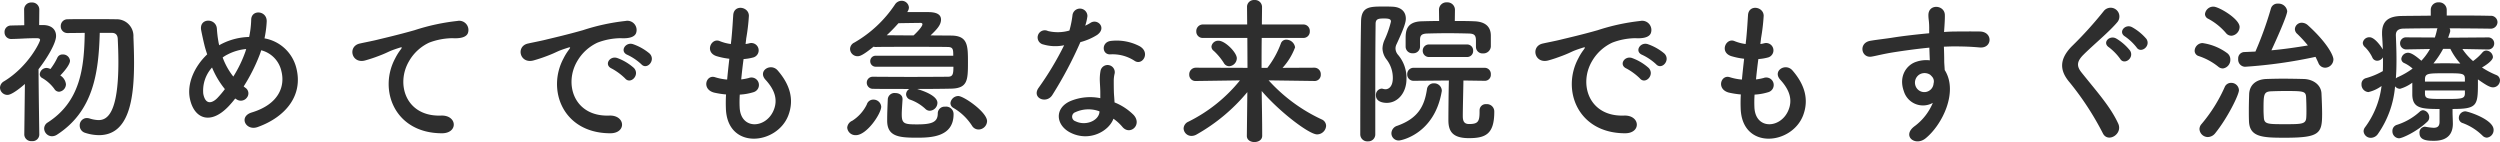 <svg xmlns="http://www.w3.org/2000/svg" width="510.848" height="29.024" viewBox="0 0 510.848 29.024"><defs><style>.a{fill:#2e2e2e;}</style></defs><g transform="translate(-739.536 -446.44)"><path class="a" d="M24.416-19.84c.672,0,1.152.352,1.184,1.248.064,1.44.128,3.04.128,4.7,0,10.624-2.336,11.872-4.064,11.872a6.636,6.636,0,0,1-1.792-.32,2.174,2.174,0,0,0-.608-.1A1.474,1.474,0,0,0,17.824-.9,1.54,1.54,0,0,0,18.912.576a9.324,9.324,0,0,0,2.848.48c6.112,0,7.168-7.264,7.168-14.816,0-1.824-.064-3.616-.128-5.248a3.42,3.42,0,0,0-3.52-3.616c-1.824-.032-3.808-.032-5.76-.032-1.44,0-2.848,0-4.192.032a1.369,1.369,0,0,0-1.376,1.408,1.351,1.351,0,0,0,1.376,1.408h.032c1.12,0,2.272-.032,3.488-.032-.1,7.328-.96,14.048-7.552,18.3A1.47,1.47,0,0,0,10.56-.288a1.62,1.62,0,0,0,1.6,1.568A1.908,1.908,0,0,0,13.184.96c7.36-4.768,8.512-12.48,8.736-20.8Zm-10.56,8.7c1.152-1.184,1.984-2.368,1.984-3.008a1.413,1.413,0,0,0-1.472-1.28,1.129,1.129,0,0,0-1.088.608,12.769,12.769,0,0,1-1.44,2.368,2,2,0,0,0-.8-.224,1.394,1.394,0,0,0-1.376,1.28.843.843,0,0,0,.48.768,8.1,8.1,0,0,1,2.5,2.24,1.135,1.135,0,0,0,.96.576,1.563,1.563,0,0,0,1.408-1.536A2.411,2.411,0,0,0,13.856-11.136ZM9.568.928s-.128-8.352-.16-13.344c1.888-2.432,3.584-5.376,3.584-6.784,0-1.28-.864-2.208-2.592-2.24H9.536l.032-3.168A1.444,1.444,0,0,0,8-26.048a1.434,1.434,0,0,0-1.536,1.44l.032,3.2c-.9.032-1.792.032-2.688.064a1.3,1.3,0,0,0-1.344,1.376A1.343,1.343,0,0,0,3.84-18.592h.032c1.824-.032,3.04-.16,4.736-.16H9.12c.192,0,.608.032.608.352,0,.416-2.4,5.44-7.36,8.448A1.542,1.542,0,0,0,1.536-8.64,1.524,1.524,0,0,0,3.072-7.168c.96,0,3.072-1.792,3.552-2.24L6.5.928V.96A1.394,1.394,0,0,0,8.032,2.272,1.374,1.374,0,0,0,9.568.96ZM49.6-6.432c.1.064.16.1.256.16a1.536,1.536,0,0,0,2.112-.32,1.371,1.371,0,0,0-.224-1.984,4.7,4.7,0,0,1-.416-.32,36.07,36.07,0,0,0,3.264-6.464c.128-.32.224-.64.32-.928A5.646,5.646,0,0,1,59.04-12c.768,3.04-.48,6.72-6.048,8.416-2.784.832-1.216,3.872,1.216,2.976,5.536-1.984,9.472-6.4,7.808-12.32a8.147,8.147,0,0,0-6.432-5.792,21.967,21.967,0,0,0,.448-3.392c.128-2.336-3.2-2.592-3.168-.352a19.614,19.614,0,0,1-.416,3.456,13.143,13.143,0,0,0-5.472,1.344,6.346,6.346,0,0,0-.64.352,5.573,5.573,0,0,1-.16-.7,22.856,22.856,0,0,1-.32-2.656c-.128-2.272-3.744-2.3-3.2.352.128.672.448,2.144.608,2.784.16.7.384,1.408.608,2.08-2.656,2.528-4.192,6.048-3.52,9.12.864,4.032,4.224,5.44,8,1.376C48.768-5.408,49.184-5.888,49.6-6.432Zm2.24-10.112c-.032.16-.1.32-.128.448a25.418,25.418,0,0,1-2.5,5.184,14.087,14.087,0,0,1-2.176-3.9,5.594,5.594,0,0,1,.928-.576A10.3,10.3,0,0,1,51.84-16.544ZM47.488-8.352a19.813,19.813,0,0,1-1.536,1.824c-.9.928-2.4,1.632-2.88-.864a7.047,7.047,0,0,1,1.792-5.376A17.719,17.719,0,0,0,47.488-8.352ZM91.808.672c3.392.032,3.2-3.744-.16-3.616-7.168.256-9.312-6.464-6.5-11.168a9.222,9.222,0,0,1,4.1-3.744,13.754,13.754,0,0,1,4.768-.9c2.24.128,2.944-.512,3.136-1.056a1.887,1.887,0,0,0-2.176-2.464,43.085,43.085,0,0,0-8.736,1.888c-3.264.928-6.048,1.568-7.616,1.952-1.024.256-2.88.608-3.552.768-2.56.544-1.728,4.224,1.088,3.456a30.357,30.357,0,0,0,2.88-.96c2.176-.832,1.632-.832,4.032-1.6.608-.192.768-.224.256.448A11.058,11.058,0,0,0,82.3-14.656C78.816-8.224,82.144.64,91.808.672ZM132.576-13.44c1.152,1.28,3.04-.832,1.7-2.176a10.617,10.617,0,0,0-3.392-1.92c-1.568-.512-2.816,1.536-1.088,2.208A11.234,11.234,0,0,1,132.576-13.44Zm-3.3,2.912c1.12,1.312,3.1-.736,1.792-2.144a10.45,10.45,0,0,0-3.36-2.016c-1.568-.576-2.848,1.408-1.152,2.144A12.251,12.251,0,0,1,129.28-10.528ZM126.208.672c3.392.032,3.168-3.744-.192-3.616-7.168.256-9.312-6.464-6.5-11.168a9.312,9.312,0,0,1,4.128-3.744,13.564,13.564,0,0,1,4.736-.9c2.24.128,2.944-.512,3.136-1.056a1.887,1.887,0,0,0-2.176-2.464,42.816,42.816,0,0,0-8.7,1.888c-3.264.928-6.08,1.568-7.648,1.952-1.024.256-2.88.608-3.552.768-2.56.544-1.7,4.224,1.12,3.456a30.357,30.357,0,0,0,2.88-.96c2.176-.832,1.632-.832,4.032-1.6.608-.192.768-.224.256.448a11.058,11.058,0,0,0-1.024,1.664C113.216-8.224,116.544.64,126.208.672Zm26.5-7.9a11.52,11.52,0,0,0,2.848-.512,1.529,1.529,0,1,0-1.024-2.88,10.905,10.905,0,0,1-1.536.288c.128-1.344.288-2.72.48-4.16a9.943,9.943,0,0,0,1.952-.32,1.5,1.5,0,1,0-.736-2.912,5.9,5.9,0,0,1-.8.16c.032-.384.1-.768.128-1.152a40.3,40.3,0,0,0,.544-4.608c0-1.888-3.04-2.4-3.2-.16-.1,1.5-.16,2.72-.352,4.736-.032.384-.1.8-.128,1.184a9.044,9.044,0,0,1-2.3-.608c-1.7-.7-3.1,2.24-.672,3.072a14.579,14.579,0,0,0,2.656.544c-.16,1.44-.32,2.848-.448,4.256a11.214,11.214,0,0,1-2.464-.48c-1.824-.608-2.816,2.432-.224,3.136a17.439,17.439,0,0,0,2.464.384c-.064.992-.064,1.952-.032,2.848.256,8.544,10.464,7.488,12.768,1.408,1.216-3.232.32-6.272-2.176-9.152-1.408-1.632-4.16.064-2.5,1.888,1.792,1.952,2.688,4.064,1.568,6.464-1.664,3.552-6.656,3.744-6.848-.832A23.7,23.7,0,0,1,152.7-7.232Zm50.528,5.44c0-1.856-4.768-5.152-5.888-5.152a1.632,1.632,0,0,0-1.6,1.472,1.136,1.136,0,0,0,.608.96A11.249,11.249,0,0,1,200.16-.864,1.546,1.546,0,0,0,201.5-.1,1.756,1.756,0,0,0,203.232-1.792Zm-6.88-11.136c0,1.632-.16,2.048-1.216,2.048-1.184,0-4.32.032-7.488.032s-6.368-.032-7.712-.032H179.9a1.2,1.2,0,0,0-1.248,1.216,1.244,1.244,0,0,0,1.312,1.248c1.312.032,4.32.032,7.392.032a1.283,1.283,0,0,0-.672,1.088,1.22,1.22,0,0,0,.9,1.12,8.959,8.959,0,0,1,3.04,1.856,1.256,1.256,0,0,0,.928.384,1.638,1.638,0,0,0,1.536-1.6c0-.352-.1-1.632-4.16-2.848,2.88,0,5.568-.032,6.912-.064,3.392-.064,3.488-1.664,3.488-5.312,0-3.488,0-5.536-3.488-5.536l-4.16-.032c1.312-1.248,2.144-2.144,2.144-3.232,0-1.536-1.952-1.536-2.944-1.536h-3.936l.032-.1a1.534,1.534,0,0,0,.288-.832,1.48,1.48,0,0,0-1.5-1.376,1.636,1.636,0,0,0-1.376.8,24.857,24.857,0,0,1-8.288,7.744,1.482,1.482,0,0,0-.864,1.312,1.524,1.524,0,0,0,1.536,1.472c.416,0,.992-.1,3.264-1.952a1.5,1.5,0,0,0,.544.064c1.312-.032,4.224-.032,7.2-.032s5.952,0,7.36.032c1.152,0,1.184.48,1.184,1.792H180.544a1.092,1.092,0,0,0-1.184,1.12,1.108,1.108,0,0,0,1.184,1.12Zm-10.4,6.592c0-.832-.736-1.216-1.472-1.216a1.379,1.379,0,0,0-1.536,1.216c-.064,1.5-.128,2.944-.128,4.32v.1c0,3.232,2.368,3.488,5.984,3.488,2.912,0,7.584-.1,7.584-4.8a1.522,1.522,0,0,0-1.728-1.536,1.377,1.377,0,0,0-1.5,1.376c0,1.792-1.216,2.24-4.192,2.24-2.592,0-3.168-.1-3.168-2.016,0-.9.1-1.984.16-3.1Zm-9.536,7.392c2.24,0,5.184-4.416,5.184-5.824a1.576,1.576,0,0,0-1.6-1.44,1.366,1.366,0,0,0-1.344.992,8.2,8.2,0,0,1-2.976,3.328A1.664,1.664,0,0,0,174.656-.48,1.679,1.679,0,0,0,176.416,1.056Zm11.808-20.384c-1.984,0-3.968-.032-5.5-.032.864-.8,1.632-1.6,2.4-2.464,1.856-.032,4.16-.064,4.48-.064.288,0,.416.1.416.288C190.016-21.152,189.056-20.1,188.224-19.328Zm45.184,5.216c1.568.992,3.232-1.664,1.056-2.976a10.121,10.121,0,0,0-5.888-1.12c-2.048.192-1.92,2.848-.16,2.752A8.225,8.225,0,0,1,233.408-14.112Zm-14.432-3.2a62.451,62.451,0,0,1-5.248,8.736c-1.408,2.08,1.664,3.328,2.848,1.408A80.862,80.862,0,0,0,222.3-17.952a12.224,12.224,0,0,0,3.424-1.472c2.048-1.472.032-3.456-1.408-2.432a9.931,9.931,0,0,1-1.024.544,10.759,10.759,0,0,0,.448-1.952,1.533,1.533,0,0,0-3.04-.288,20.633,20.633,0,0,1-.64,3.232,8.543,8.543,0,0,1-4.384.1,1.465,1.465,0,1,0-.928,2.752A8.755,8.755,0,0,0,218.976-17.312ZM229.056-2.3A9.268,9.268,0,0,1,230.88-.64c1.536,1.856,4.128-.416,2.3-2.432a11.61,11.61,0,0,0-3.9-2.56c-.032-.7-.1-1.376-.128-1.984-.032-.928-.032-1.728-.032-2.464a6.384,6.384,0,0,1,.192-1.5,1.47,1.47,0,0,0-2.88-.576,9.544,9.544,0,0,0-.16,2.144c.032.8.1,1.6.1,2.4V-6.5a10.462,10.462,0,0,0-6.144.608c-3.3,1.472-2.944,4.928.032,6.432C224.128,2.5,228.128.256,229.056-2.3Zm-2.848-1.5c-.032.1,0,.224-.032.32-.352,1.728-2.944,2.656-4.864,1.7a.972.972,0,0,1-.032-1.856A6.416,6.416,0,0,1,226.208-3.808Zm43.936-6.208a1.257,1.257,0,0,0,1.28-1.344,1.309,1.309,0,0,0-1.312-1.376l-6.5.032a12.854,12.854,0,0,0,2.56-4.192,1.829,1.829,0,0,0-1.792-1.568,1.148,1.148,0,0,0-1.12.8,18.721,18.721,0,0,1-2.752,4.96h-1.184c0-2.048,0-4.064.032-6.112h8.512a1.292,1.292,0,0,0,1.312-1.376,1.309,1.309,0,0,0-1.312-1.376h-8.48c0-1.216.032-2.4.032-3.616a1.433,1.433,0,0,0-1.568-1.376,1.393,1.393,0,0,0-1.5,1.376l.032,3.616H247.36a1.351,1.351,0,0,0-1.376,1.408,1.3,1.3,0,0,0,1.376,1.344h9.056l.032,6.112-10.528-.032a1.351,1.351,0,0,0-1.376,1.408,1.267,1.267,0,0,0,1.344,1.312h.032l8.992-.128A31.529,31.529,0,0,1,244.384-1.7a1.583,1.583,0,0,0-.992,1.376,1.6,1.6,0,0,0,1.632,1.536A2.1,2.1,0,0,0,246.08.9a37.179,37.179,0,0,0,10.336-8.64l-.1,8.928v.032c0,.832.768,1.248,1.536,1.248.8,0,1.6-.416,1.6-1.28,0-3.072-.064-6.112-.1-9.152C263.008-3.68,269.056.9,270.656.9a1.858,1.858,0,0,0,1.856-1.728,1.455,1.455,0,0,0-.928-1.344,33.793,33.793,0,0,1-10.816-7.968l9.344.128ZM252.7-13.024a1.672,1.672,0,0,0,1.568-1.632c0-1.152-2.368-3.584-3.744-3.584a1.383,1.383,0,0,0-1.44,1.184,1.11,1.11,0,0,0,.48.9,12.2,12.2,0,0,1,2.048,2.464A1.264,1.264,0,0,0,252.7-13.024Zm50.432-3.936a1.328,1.328,0,0,0,1.44,1.312,1.517,1.517,0,0,0,1.6-1.376v-2.24c0-1.92-1.216-2.848-3.3-2.944-1.248-.064-2.656-.064-4.064-.064l.032-2.272v-.032a1.529,1.529,0,0,0-1.632-1.5,1.512,1.512,0,0,0-1.632,1.5v.032l.032,2.272c-1.248,0-2.464.032-3.584.064-3.2.1-3.264,2.112-3.264,3.584v1.6a1.36,1.36,0,0,0,1.472,1.344,1.36,1.36,0,0,0,1.472-1.344V-18.4c0-.96.352-1.28,1.536-1.312,1.152-.032,2.624-.064,4.128-.064,1.472,0,3.008.032,4.288.064,1.024.032,1.472.256,1.472,1.408v1.312Zm-1.824,2.048a1.215,1.215,0,0,0,1.248-1.28,1.215,1.215,0,0,0-1.248-1.28H293.6a1.26,1.26,0,0,0-1.344,1.28,1.26,1.26,0,0,0,1.344,1.28Zm2.56,10.944v.32c0,1.952-.352,2.432-2.144,2.432-1.152,0-1.28-.8-1.28-1.664,0-1.568.1-5.312.128-7.232l4.352.064h.032a1.218,1.218,0,0,0,1.216-1.312,1.25,1.25,0,0,0-1.248-1.344H290.4a1.275,1.275,0,0,0-1.312,1.312,1.283,1.283,0,0,0,1.312,1.344l7.2-.064c-.064,2.112-.1,7.008-.1,8.1,0,2.3.864,3.68,4.192,3.68,3.456,0,5.184-.864,5.184-5.408a1.5,1.5,0,0,0-1.632-1.536A1.249,1.249,0,0,0,303.872-4ZM282.56.928V-10.944c0-3.968.032-7.744.064-10.72,0-1.088.64-1.12,1.824-1.12,1.152,0,1.312.256,1.312.64a19.951,19.951,0,0,1-1.28,3.68,4.609,4.609,0,0,0-.448,1.824,3.9,3.9,0,0,0,.864,2.272,6.127,6.127,0,0,1,1.248,3.744c0,1.7-.8,2.3-1.5,2.3a2.161,2.161,0,0,1-.448-.064,1.361,1.361,0,0,0-.352-.064,1.29,1.29,0,0,0-1.152,1.376c0,1.408,1.664,1.536,2.208,1.536,2.272,0,4.032-2.08,4.032-4.864a7.247,7.247,0,0,0-1.728-4.96,2.056,2.056,0,0,1-.512-1.28,1.95,1.95,0,0,1,.224-.9c1.7-3.648,1.888-4.608,1.888-5.216,0-1.376-.928-2.368-2.752-2.432-.544-.032-1.152-.032-1.76-.032-2.88,0-4.576,0-4.64,3.04-.128,6.752-.16,17.28-.16,23.1a1.438,1.438,0,0,0,1.568,1.408A1.419,1.419,0,0,0,282.56.928Zm4.864,1.216c.416,0,7.2-1.312,8.7-9.952a.8.8,0,0,0,.032-.256,1.566,1.566,0,0,0-1.632-1.472,1.376,1.376,0,0,0-1.408,1.248c-.512,3.36-1.76,5.888-6.048,7.424A1.65,1.65,0,0,0,285.856.672,1.473,1.473,0,0,0,287.424,2.144ZM339.936-13.44c1.152,1.28,3.04-.832,1.7-2.176a10.617,10.617,0,0,0-3.392-1.92c-1.568-.512-2.816,1.536-1.088,2.208A11.235,11.235,0,0,1,339.936-13.44Zm-3.3,2.912c1.12,1.312,3.1-.736,1.792-2.144a10.45,10.45,0,0,0-3.36-2.016c-1.568-.576-2.848,1.408-1.152,2.144A12.252,12.252,0,0,1,336.64-10.528ZM333.568.672c3.392.032,3.168-3.744-.192-3.616-7.168.256-9.312-6.464-6.5-11.168a9.312,9.312,0,0,1,4.128-3.744,13.564,13.564,0,0,1,4.736-.9c2.24.128,2.944-.512,3.136-1.056a1.887,1.887,0,0,0-2.176-2.464,42.817,42.817,0,0,0-8.7,1.888c-3.264.928-6.08,1.568-7.648,1.952-1.024.256-2.88.608-3.552.768-2.56.544-1.7,4.224,1.12,3.456.96-.256,1.856-.576,2.88-.96,2.176-.832,1.632-.832,4.032-1.6.608-.192.768-.224.256.448a11.057,11.057,0,0,0-1.024,1.664C320.576-8.224,323.9.64,333.568.672Zm26.5-7.9a11.521,11.521,0,0,0,2.848-.512,1.529,1.529,0,1,0-1.024-2.88,10.906,10.906,0,0,1-1.536.288c.128-1.344.288-2.72.48-4.16a9.943,9.943,0,0,0,1.952-.32,1.5,1.5,0,1,0-.736-2.912,5.9,5.9,0,0,1-.8.16c.032-.384.1-.768.128-1.152a40.3,40.3,0,0,0,.544-4.608c0-1.888-3.04-2.4-3.2-.16-.1,1.5-.16,2.72-.352,4.736-.032.384-.1.8-.128,1.184a9.045,9.045,0,0,1-2.3-.608c-1.7-.7-3.1,2.24-.672,3.072a14.579,14.579,0,0,0,2.656.544c-.16,1.44-.32,2.848-.448,4.256a11.214,11.214,0,0,1-2.464-.48c-1.824-.608-2.816,2.432-.224,3.136a17.44,17.44,0,0,0,2.464.384c-.064.992-.064,1.952-.032,2.848.256,8.544,10.464,7.488,12.768,1.408,1.216-3.232.32-6.272-2.176-9.152-1.408-1.632-4.16.064-2.5,1.888C367.1-8.32,368-6.208,366.88-3.808c-1.664,3.552-6.656,3.744-6.848-.832A23.706,23.706,0,0,1,360.064-7.232Zm36.416,1.7a11.361,11.361,0,0,1-3.648,4.7c-2.784,1.984,0,4.256,2.144,2.56,3.392-2.72,6.784-9.5,3.936-13.984-.032-.7-.1-1.376-.1-1.824,0-.928-.032-1.92-.064-2.944.832-.032,1.6-.064,2.336-.064,1.984.032,2.752.032,5.024.224,2.56.192,2.688-3.2,0-3.264-2.176-.032-3.3,0-4.864,0-.7,0-1.536.032-2.464.1,0-.16.032-.32.032-.48.064-.864.16-2.336.128-3.072-.128-2.016-3.36-2.24-3.36.1,0,1.024.192,1.152.16,3.136v.576c-2.816.256-5.7.608-7.3.864-1.344.224-3.424.448-4.7.672-2.528.416-1.888,3.616.256,3.232.96-.16,2.464-.576,4.768-.928,1.664-.256,4.32-.64,7.008-.9.032.928.064,1.888.1,2.592a6.341,6.341,0,0,0-2.752.288c-1.952.608-3.68,2.912-2.56,6.016A4.088,4.088,0,0,0,396.48-5.536Zm-.032-5.216a1.446,1.446,0,0,1,.192,1.216,1.9,1.9,0,0,1-3.68.544,1.962,1.962,0,0,1,.928-2.432,2.086,2.086,0,0,1,2.048.128A4.122,4.122,0,0,1,396.448-10.752Zm43.648-7.9a10.656,10.656,0,0,0-2.912-2.368c-1.408-.736-2.912,1.024-1.408,1.92a10.977,10.977,0,0,1,2.336,2.208C438.976-15.52,441.152-17.152,440.1-18.656Zm-3.328,2.4a10.437,10.437,0,0,0-2.784-2.432c-1.376-.8-2.976.832-1.5,1.792a11.212,11.212,0,0,1,2.272,2.336C435.584-13.152,437.76-14.72,436.768-16.256Zm-2.4,14.944c-1.568-3.424-4.288-6.432-7.488-10.432-1.056-1.312-.992-2.272.384-3.648,1.984-1.984,5.376-4.768,6.976-6.72a1.792,1.792,0,1,0-2.848-2.176,78.613,78.613,0,0,1-6.56,7.232c-2.5,2.592-2.5,4.864-.384,7.328a59.014,59.014,0,0,1,6.784,10.4C432.256,2.72,435.36.832,434.368-1.312Zm40.32-13.632c.192.384.384.8.576,1.216a1.486,1.486,0,0,0,1.376.992,1.727,1.727,0,0,0,1.7-1.7c0-.8-1.28-3.424-5.248-7.008a1.882,1.882,0,0,0-1.184-.48,1.387,1.387,0,0,0-1.44,1.28,1.324,1.324,0,0,0,.48.992,24.736,24.736,0,0,1,2.176,2.368c-2.336.384-4.9.768-7.456.992.9-1.92,3.232-7.1,3.232-8a1.776,1.776,0,0,0-1.888-1.536,1.378,1.378,0,0,0-1.44.992,72.233,72.233,0,0,1-3.168,8.8l-2.272.1a1.287,1.287,0,0,0-1.248,1.408,1.461,1.461,0,0,0,1.376,1.6A97.885,97.885,0,0,0,474.688-14.944Zm-17.216-4.32a1.84,1.84,0,0,0,1.7-1.792c0-1.664-4.256-4.16-5.344-4.16A1.716,1.716,0,0,0,452.1-23.68a1.091,1.091,0,0,0,.672.96,12.513,12.513,0,0,1,3.616,2.912A1.389,1.389,0,0,0,457.472-19.264Zm18.56,16.128c0-1.408-.064-2.848-.128-4.288-.064-1.792-1.664-2.944-3.616-3.008-1.216-.032-2.784-.064-4.288-.064-1.248,0-2.432.032-3.392.064-2.176.1-3.424,1.28-3.488,3.136-.032,1.088-.064,2.176-.064,3.3,0,.7,0,1.44.032,2.208.128,3.3,2.88,3.36,7.52,3.36C475.392,1.568,476.032.736,476.032-3.136Zm-20.32-9.44A1.765,1.765,0,0,0,457.28-14.4a1.587,1.587,0,0,0-.7-1.344,11.106,11.106,0,0,0-4.992-2.016,1.641,1.641,0,0,0-1.6,1.568,1.13,1.13,0,0,0,.832,1.088,12.7,12.7,0,0,1,4,2.176A1.394,1.394,0,0,0,455.712-12.576ZM454.208.64c2.528-3.136,4.832-7.84,4.832-8.768a1.564,1.564,0,0,0-1.6-1.5,1.387,1.387,0,0,0-1.312.864,31.268,31.268,0,0,1-4.736,7.552,1.568,1.568,0,0,0-.416,1.024,1.718,1.718,0,0,0,1.7,1.632A1.982,1.982,0,0,0,454.208.64ZM472.8-2.592c-.064,1.376-.832,1.408-4.256,1.408-3.648,0-4.32,0-4.416-1.344-.032-.48-.064-.992-.064-1.5,0-3.136,0-3.776,1.472-3.872.736-.032,1.824-.064,2.912-.064,3.84,0,4.256.032,4.32,1.312.032.768.064,1.664.064,2.528C472.832-3.584,472.832-3.072,472.8-2.592Zm29.888-1.7c4.928,0,5.184-.64,5.184-5.088v-.96c1.76,1.248,2.5,1.632,3.1,1.632a1.447,1.447,0,0,0,1.408-1.44,1.162,1.162,0,0,0-.768-1.088,16.875,16.875,0,0,1-2.912-1.536c.352-.192,2.24-1.312,2.24-2.144a1.421,1.421,0,0,0-1.376-1.312,1.051,1.051,0,0,0-.768.384,10.374,10.374,0,0,1-1.92,1.76,12.381,12.381,0,0,1-2.176-2.464l5.184.1h.032A1.217,1.217,0,0,0,511.2-17.7a1.22,1.22,0,0,0-1.312-1.216l-8.1.064L502.176-20a.886.886,0,0,0,.032-.288.833.833,0,0,0-.128-.48c3.008,0,6.048.032,8.288.064h.032a1.365,1.365,0,0,0,1.472-1.344,1.336,1.336,0,0,0-1.472-1.28c-2.336-.064-5.6-.064-8.9-.064v-1.12a1.542,1.542,0,0,0-1.632-1.568,1.525,1.525,0,0,0-1.632,1.568v1.152c-2.208.032-4.288.032-5.92.064-2.752.032-4.032,1.088-4.032,3.456v.416c.064.992.128,1.984.16,2.976-.288-.512-1.632-2.5-2.72-2.5a1.335,1.335,0,0,0-1.376,1.152,1.152,1.152,0,0,0,.448.864,7.332,7.332,0,0,1,1.5,2.112,1.068,1.068,0,0,0,.992.672,1.4,1.4,0,0,0,1.184-.7v.832c0,.672,0,1.312-.032,1.984a14.755,14.755,0,0,1-3.456,1.44,1.219,1.219,0,0,0-.9,1.248,1.527,1.527,0,0,0,1.408,1.6,7.267,7.267,0,0,0,2.688-1.248A17.772,17.772,0,0,1,484.8-.544a1.364,1.364,0,0,0-.288.8,1.455,1.455,0,0,0,1.5,1.344,1.769,1.769,0,0,0,1.408-.768,19.7,19.7,0,0,0,3.52-9.76,1.286,1.286,0,0,0,1.024.512,7.907,7.907,0,0,0,2.5-1.248v2.528c.1,2.656,1.728,2.848,5.568,2.848v2.624c0,.928-.448,1.216-1.216,1.216a11.468,11.468,0,0,1-1.568-.192c-.064,0-.128-.032-.224-.032A1.179,1.179,0,0,0,495.936.64c0,1.536,1.728,1.568,2.976,1.568,2.944,0,3.808-1.6,3.84-3.392,0-.768-.064-1.76-.064-2.432ZM509.7,1.568a1.552,1.552,0,0,0,1.376-1.6c0-2.112-5.216-3.776-5.792-3.776a1.345,1.345,0,0,0-1.312,1.344,1.089,1.089,0,0,0,.8,1.056,11.345,11.345,0,0,1,4.032,2.56A1.285,1.285,0,0,0,509.7,1.568ZM497.536-1.7a1.145,1.145,0,0,0,.384-.9,1.432,1.432,0,0,0-1.248-1.44,1.037,1.037,0,0,0-.672.288,12.552,12.552,0,0,1-4.736,2.72A1.279,1.279,0,0,0,490.4.224,1.42,1.42,0,0,0,491.744,1.7C492.416,1.7,495.424.32,497.536-1.7Zm4.7-14.88a13.549,13.549,0,0,0,2.048,3.008c-1.12-.032-2.208-.064-3.264-.064-.768,0-1.5.032-2.24.032a18.524,18.524,0,0,0,1.984-2.976Zm2.976,6.688h-8.16v-.544c.064-1.152.672-1.152,4.288-1.152,3.264,0,3.84,0,3.872,1.056Zm-7.136-6.656a12.125,12.125,0,0,1-1.76,2.4c-.928-.8-1.984-1.632-2.72-1.632a1.392,1.392,0,0,0-1.376,1.248.95.95,0,0,0,.608.864,7.078,7.078,0,0,1,1.7,1.12,16.148,16.148,0,0,1-3.04,1.76,1.151,1.151,0,0,0-.384.256c.1-1.28.128-2.56.128-3.872,0-1.664-.064-3.3-.128-4.9v-.1c0-.832.48-1.28,1.536-1.312,1.728-.032,4.256-.064,6.976-.064a1.079,1.079,0,0,0-.128.384,13.171,13.171,0,0,1-.416,1.5l-5.792-.032a1.2,1.2,0,0,0-1.312,1.216,1.235,1.235,0,0,0,1.28,1.248h.032Zm7.136,9.152c-.064,1.056-.736,1.056-4.128,1.056-3.52,0-3.936,0-4.032-.992v-.736h8.16Z" transform="translate(738 473)"/></g></svg>